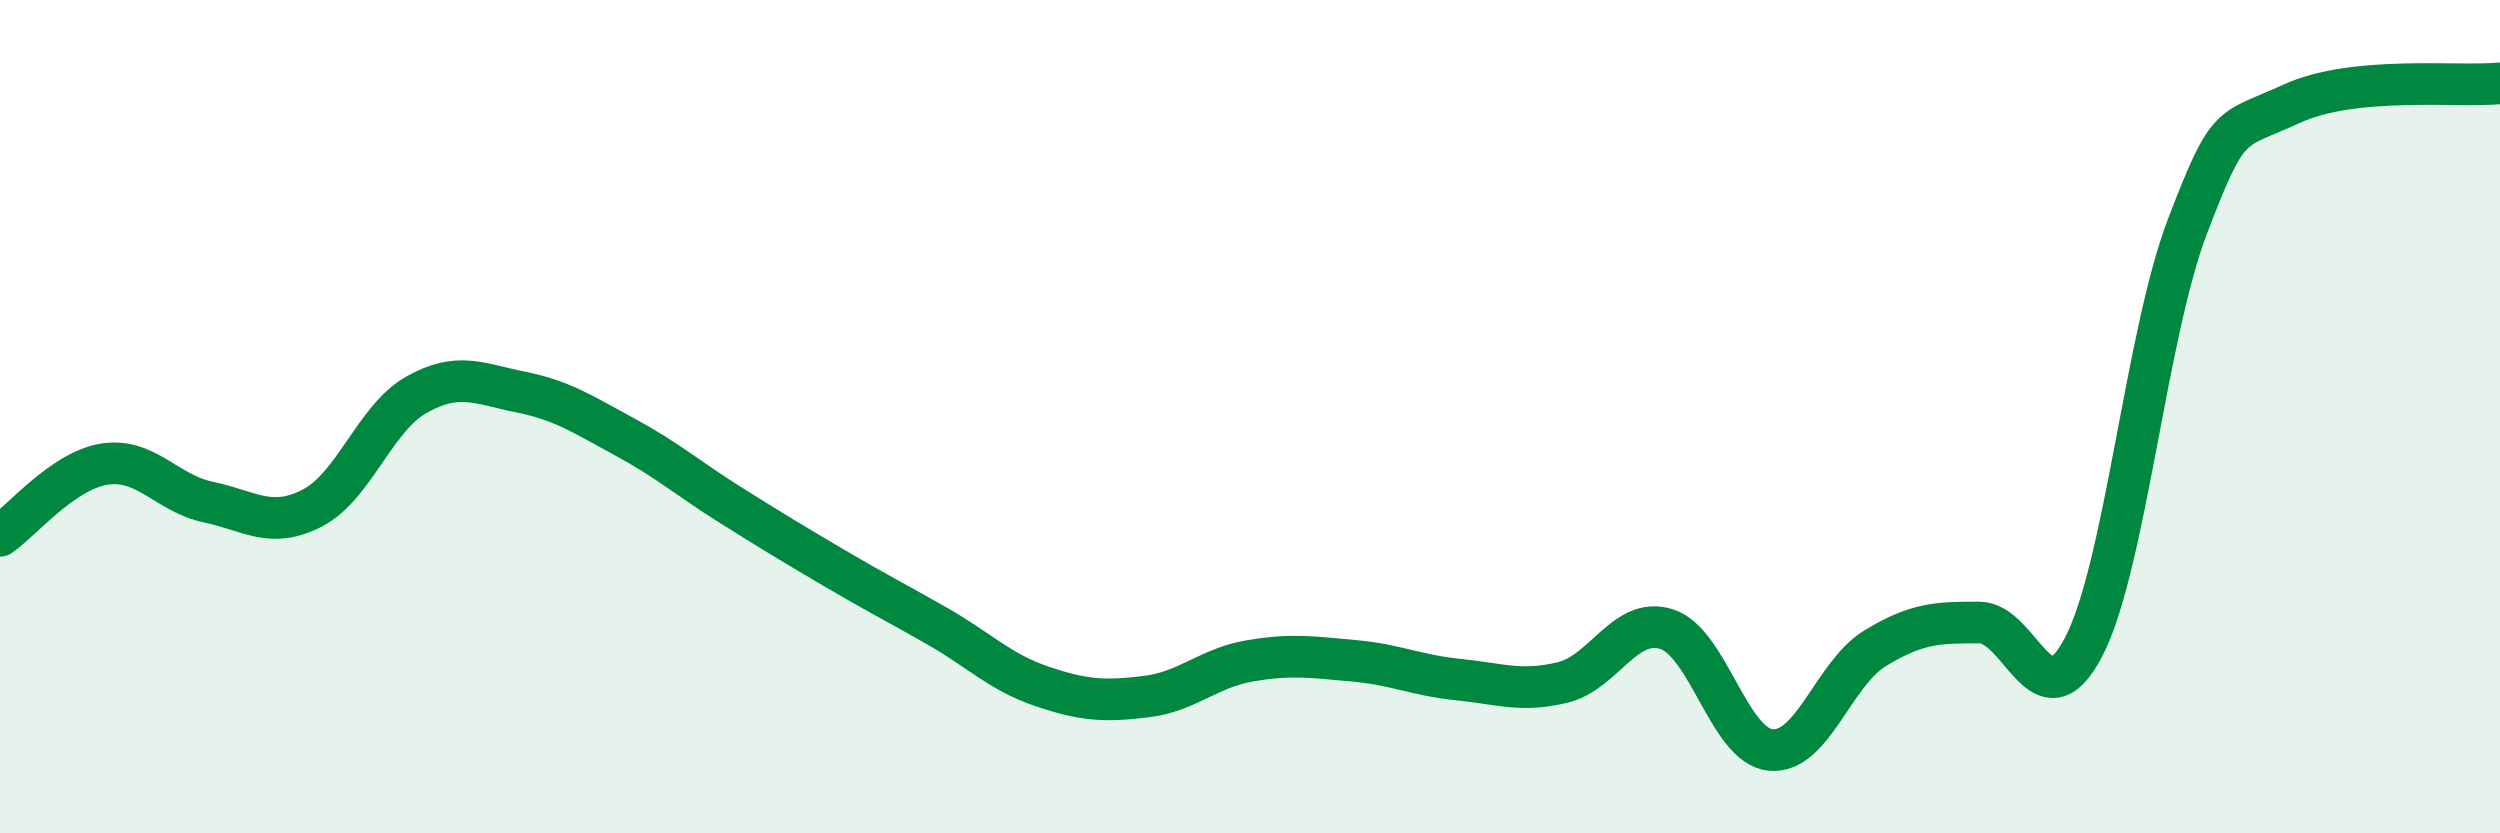 
    <svg width="60" height="20" viewBox="0 0 60 20" xmlns="http://www.w3.org/2000/svg">
      <path
        d="M 0,12.86 C 0.5,12.52 1.5,11.3 2.5,11.14 C 3.5,10.98 4,11.84 5,12.05 C 6,12.26 6.5,12.71 7.5,12.19 C 8.5,11.67 9,10.03 10,9.47 C 11,8.91 11.5,9.21 12.5,9.41 C 13.5,9.61 14,9.95 15,10.49 C 16,11.03 16.5,11.47 17.5,12.1 C 18.5,12.73 19,13.03 20,13.62 C 21,14.21 21.5,14.46 22.5,15.03 C 23.5,15.6 24,16.13 25,16.47 C 26,16.81 26.5,16.84 27.5,16.72 C 28.5,16.6 29,16.03 30,15.86 C 31,15.69 31.5,15.77 32.5,15.86 C 33.5,15.95 34,16.21 35,16.31 C 36,16.41 36.5,16.62 37.5,16.38 C 38.5,16.14 39,14.78 40,15.1 C 41,15.42 41.5,17.91 42.5,18 C 43.5,18.09 44,16.17 45,15.56 C 46,14.95 46.5,14.94 47.5,14.94 C 48.5,14.94 49,17.44 50,15.54 C 51,13.64 51.5,8.04 52.5,5.43 C 53.5,2.82 53.5,3.18 55,2.49 C 56.5,1.8 59,2.1 60,2L60 20L0 20Z"
        fill="#008740"
        opacity="0.1"
        stroke-linecap="round"
        stroke-linejoin="round"
      />
      <path
        d="M 0,12.86 C 0.5,12.52 1.5,11.3 2.5,11.14 C 3.5,10.98 4,11.84 5,12.05 C 6,12.26 6.5,12.71 7.5,12.19 C 8.5,11.67 9,10.03 10,9.47 C 11,8.91 11.5,9.21 12.5,9.41 C 13.5,9.61 14,9.95 15,10.49 C 16,11.03 16.5,11.47 17.5,12.1 C 18.5,12.73 19,13.03 20,13.62 C 21,14.21 21.5,14.46 22.5,15.03 C 23.5,15.6 24,16.13 25,16.47 C 26,16.81 26.5,16.84 27.5,16.72 C 28.5,16.6 29,16.03 30,15.86 C 31,15.69 31.5,15.77 32.5,15.86 C 33.5,15.95 34,16.21 35,16.31 C 36,16.41 36.5,16.62 37.5,16.38 C 38.5,16.14 39,14.78 40,15.1 C 41,15.42 41.5,17.91 42.5,18 C 43.5,18.09 44,16.17 45,15.56 C 46,14.95 46.5,14.94 47.5,14.94 C 48.5,14.94 49,17.44 50,15.54 C 51,13.64 51.5,8.04 52.5,5.43 C 53.5,2.82 53.5,3.18 55,2.49 C 56.5,1.8 59,2.1 60,2"
        stroke="#008740"
        stroke-width="1"
        fill="none"
        stroke-linecap="round"
        stroke-linejoin="round"
      />
    </svg>
  